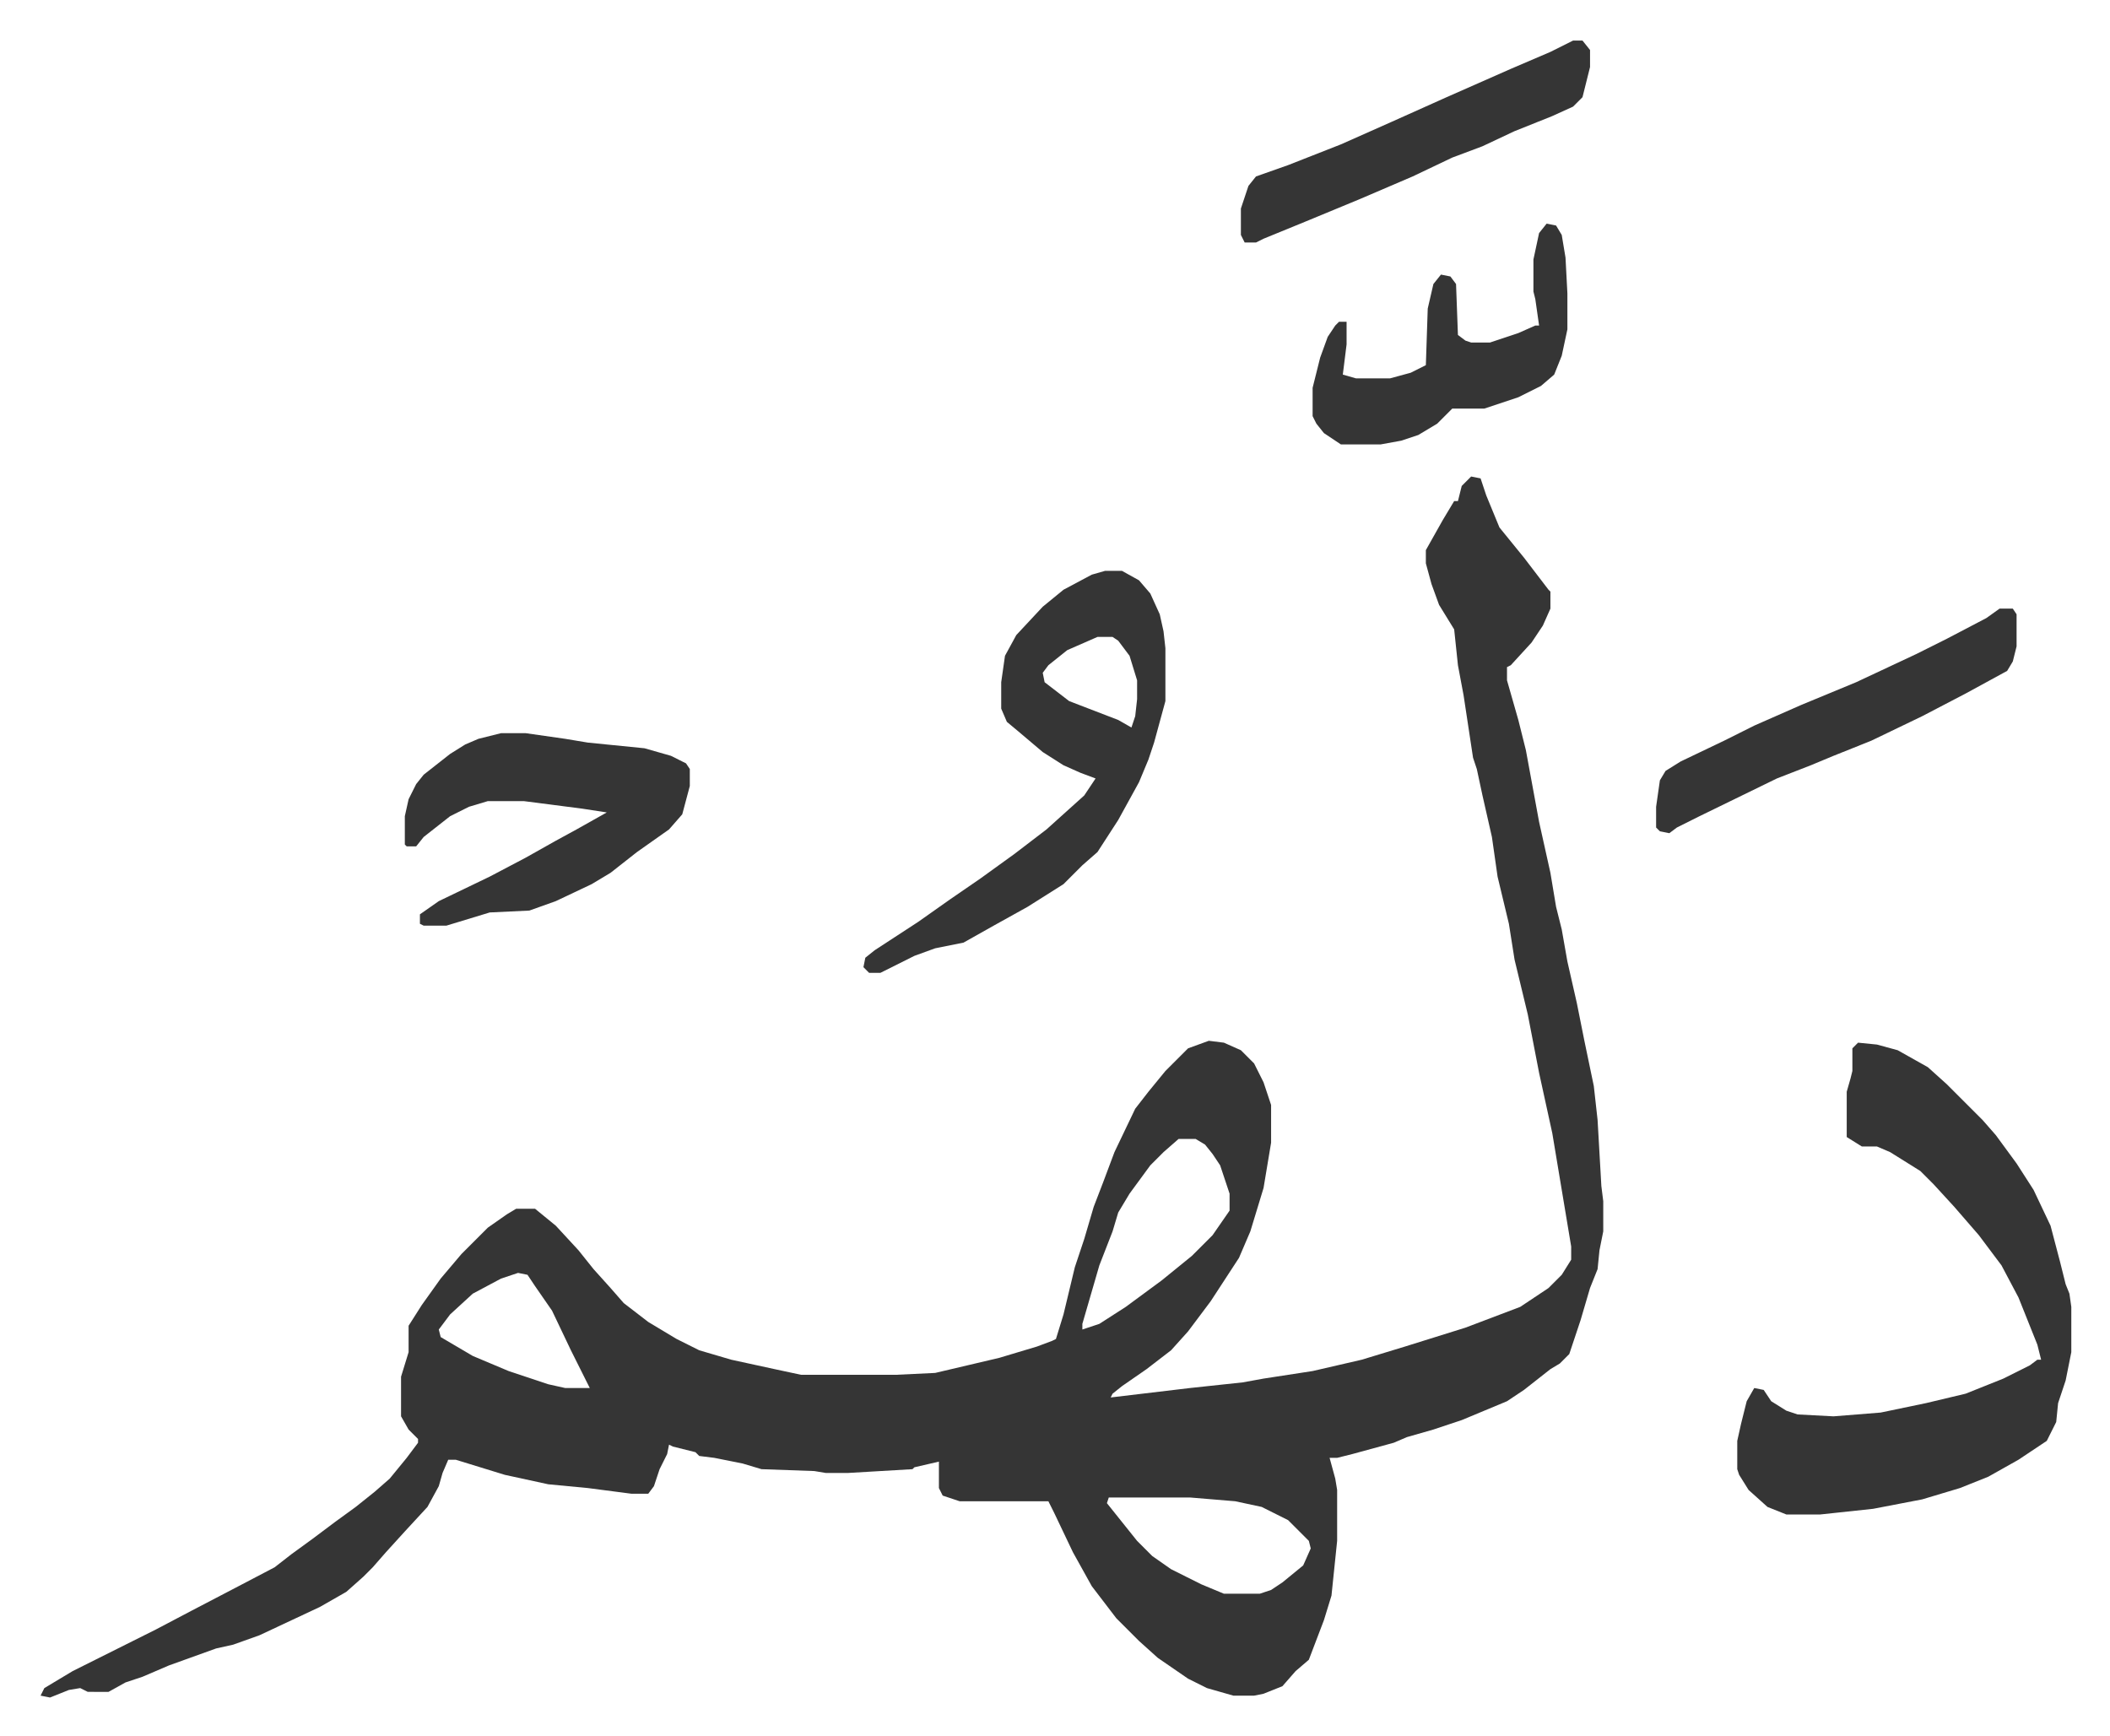 <svg xmlns="http://www.w3.org/2000/svg" role="img" viewBox="-21.50 167.50 1118.00 920.00"><path fill="#353535" id="rule_normal" d="M758 420l5 1 3 9 7 17 13 16 13 17 1 1v9l-4 9-6 9-11 12-2 1v7l6 21 4 16 7 38 6 27 3 18 3 12 3 17 5 22 4 20 5 24 2 18 2 35 1 8v16l-2 10-1 10-4 10-5 17-6 18-5 5-5 3-14 11-9 6-24 10-15 5-14 4-7 3-22 6-8 2h-4l3 11 1 6v27l-3 29-4 13-8 21-7 6-7 8-10 4-5 1h-11l-14-4-10-5-16-11-10-9-12-12-13-17-10-18-10-21-3-6h-47l-9-3-2-4v-14l-13 3-1 1-34 2h-12l-6-1-28-1-10-3-15-3-8-1-2-2-12-3-2-1-1 5-4 8-3 9-3 4h-9l-23-3-21-2-23-5-26-8h-4l-3 7-2 7-6 11-12 13-10 11-7 8-5 5-9 8-14 8-32 15-14 5-9 2-25 9-14 6-9 3-9 5H25l-4-2-6 1-10 4-5-1 2-4 15-9 44-22 19-10 23-12 21-11 9-7 11-8 12-9 11-8 10-8 8-7 9-11 6-8v-2l-5-5-4-7v-21l4-13v-14l7-11 10-14 11-13 14-14 10-7 5-3h10l11 9 12 13 8 10 9 10 7 8 13 10 15 9 12 6 17 5 23 5 14 3h50l21-1 34-8 20-6 8-3 2-1 4-13 6-25 5-15 5-17 5-13 6-16 11-23 7-9 9-11 12-12 11-4 8 1 9 4 7 7 5 10 4 12v20l-4 24-7 23-6 14-15 23-12 16-9 10-13 10-13 9-5 4-1 2 42-5 28-3 11-2 26-4 26-6 23-7 16-5 16-5 29-11 15-10 7-7 5-8v-7l-6-36-4-24-7-32-6-31-7-29-3-19-6-25-3-21-5-22-3-14-2-6-5-33-3-16-2-19-8-13-4-11-3-11v-7l9-16 6-10h2l2-8zM603 771l-8 7-7 7-11 15-6 10-3 10-7 18-9 31v3l9-3 14-9 19-14 16-13 11-11 9-13v-9l-5-15-4-6-4-5-5-3zm-350 71l-9 3-15 8-12 11-6 8 1 4 17 10 19 8 21 7 9 2h13l-2-4-8-16-10-21-9-13-4-6zm313 119l-1 3 8 10 8 10 8 8 10 7 16 8 12 5h19l6-2 6-4 11-9 4-9-1-4-11-11-14-7-14-3-24-2zm397-241l10 1 11 3 16 9 10 9 19 19 7 8 11 15 9 14 9 19 5 19 3 12 2 5 1 7v24l-3 15-4 12-1 10-5 10-15 10-16 9-15 6-20 6-26 5-28 3h-18l-10-4-10-9-5-8-1-3v-15l2-9 3-12 4-7 5 1 4 6 8 5 6 2 19 1 25-2 24-5 21-5 20-8 14-7 4-3h2l-2-8-10-25-9-17-12-16-13-15-11-12-7-7-16-10-7-3h-8l-8-5v-24l2-7 1-4v-12z"/><path fill="#353535" id="rule_normal" d="M564 470h9l9 5 6 7 5 11 2 9 1 9v28l-6 22-3 9-5 12-11 20-11 17-8 7-10 10-19 12-18 10-16 9-15 3-11 4-16 8-2 1h-6l-3-3 1-5 5-4 23-15 17-12 16-11 18-13 17-13 10-9 10-9 6-9-8-3-9-4-11-7-13-11-6-5-3-7v-14l2-14 6-11 14-15 11-9 15-8zm-4 35l-16 7-10 8-3 4 1 5 13 10 26 10 7 4 2-6 1-9v-10l-4-13-6-8-3-2zm-316 51h13l21 3 12 2 30 3 14 4 8 4 2 3v9l-4 15-7 8-17 12-14 11-10 6-19 9-14 5-21 1-23 7h-12l-2-1v-5l10-7 27-13 19-10 16-9 11-6 16-9-13-2-31-4h-19l-10 3-10 5-14 11-4 5h-5l-1-1v-15l2-9 4-8 4-5 14-11 8-5 7-3zm794-66h7l2 3v17l-2 8-3 5-22 12-23 12-27 13-20 8-12 5-18 7-41 20-12 6-4 3-5-1-2-2v-11l2-14 3-5 8-5 23-11 16-8 25-11 29-12 32-15 16-8 21-11zM798 286l5 1 3 5 2 12 1 19v19l-3 14-4 10-7 6-12 6-18 6h-17l-8 8-10 6-9 3-11 2h-21l-9-6-4-5-2-4v-15l4-16 4-11 4-6 2-2h4v12l-2 16 7 2h18l11-3 8-4 1-30 3-13 4-5 5 1 3 4 1 27 4 3 3 1h10l15-5 9-4h2l-2-14-1-4v-17l3-14zm14-97h5l4 5v9l-4 16-5 5-11 5-20 8-17 8-16 6-21 10-28 12-29 12-22 9-4 2h-6l-2-4v-14l4-12 4-5 17-6 28-11 27-12 29-13 34-15 21-9z"/></svg>
